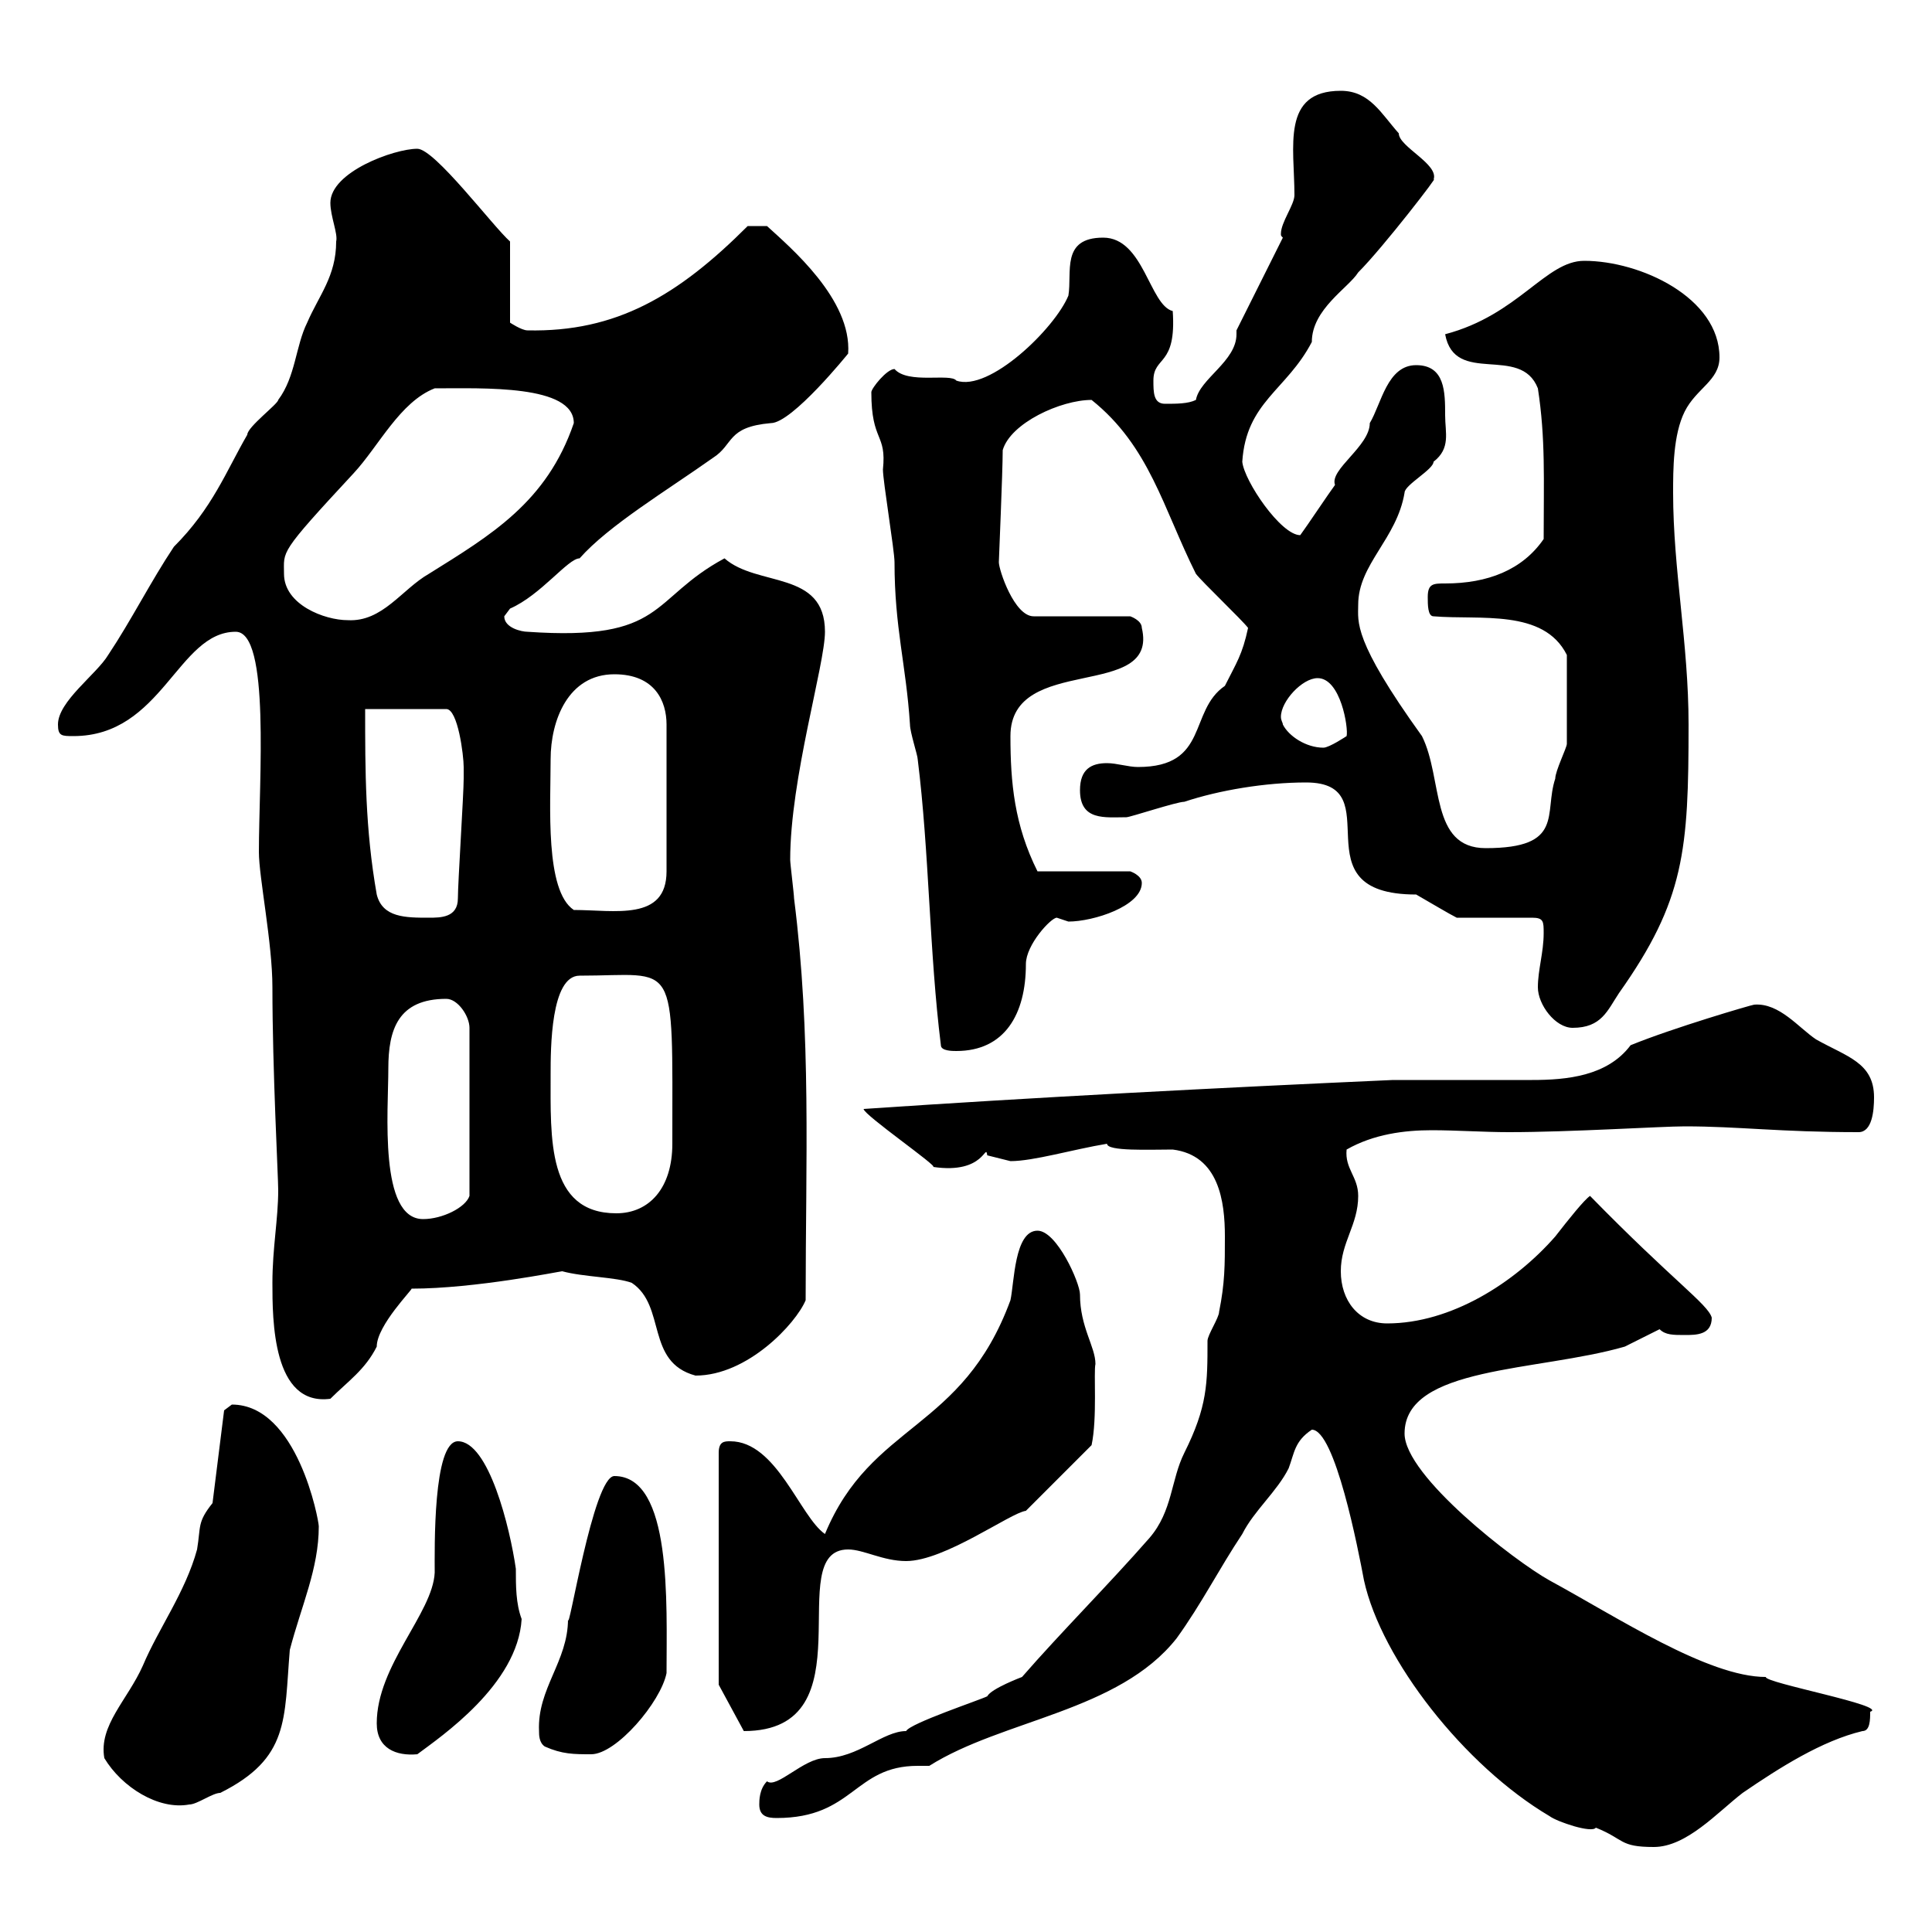 <svg xmlns="http://www.w3.org/2000/svg" xmlns:xlink="http://www.w3.org/1999/xlink" width="300" height="300"><path d="M203.70 222C207.30 222 210.90 240.60 211.80 245.40C214.50 257.70 227.40 274.20 240.60 282C241.80 282.90 247.20 284.70 247.80 283.80C252.30 285.60 251.40 286.80 256.80 286.80C261.90 286.80 266.70 281.40 270.60 278.40C276.30 274.50 282.90 270.30 289.20 268.80C290.40 268.80 290.40 267 290.40 265.80C293.40 264.90 273.90 261.30 274.20 260.40C265.20 260.40 251.10 251.10 240.60 245.40C235.20 242.40 218.10 229.20 218.10 222.60C218.10 212.10 238.80 213 252.30 209.10L257.70 206.40C258.60 207.30 259.80 207.30 261.60 207.30C263.40 207.30 265.80 207.30 265.80 204.60C265.20 202.50 259.80 198.90 246.90 185.70C246 186.30 243.60 189.30 241.50 192C235.20 199.20 225.30 205.50 215.40 205.50C210.90 205.50 208.20 201.90 208.20 197.40C208.20 192.90 210.90 190.20 210.90 185.70C210.90 182.70 208.80 181.50 209.10 178.50C213.30 176.10 218.10 175.50 222.30 175.50C226.20 175.50 230.40 175.80 234.30 175.80C243.90 175.80 258 174.90 261.60 174.90C270 174.90 276.30 175.80 288.60 175.80C290.70 175.80 291 172.50 291 170.40C291 165 286.80 164.10 282 161.40C279.30 159.60 276.30 155.70 272.40 156C272.10 156 259.80 159.60 253.20 162.30C249.60 167.10 243.30 167.70 237.90 167.70C236.10 167.70 224.40 167.70 216.30 167.70C189.30 168.90 160.50 170.40 134.10 172.20C134.10 173.10 145.80 181.20 144.90 181.20C153 182.40 153 177.30 153.30 179.40C153.30 179.40 156.90 180.30 156.90 180.30C160.50 180.30 166.50 178.50 171.90 177.60C171.90 178.80 178.50 178.50 182.10 178.50C189.30 179.40 190.20 186.60 190.20 192C190.20 196.50 190.20 199.20 189.30 203.70C189.30 204.60 187.50 207.30 187.50 208.20C187.50 214.80 187.50 218.40 183.90 225.60C181.80 229.80 182.10 234.60 178.50 238.80C172.20 246 164.70 253.50 158.70 260.40C158.70 260.40 153.90 262.20 153.30 263.40C152.10 264 141.30 267.60 140.70 268.80C137.10 268.80 133.20 273 128.10 273C124.80 273 120.60 277.80 119.10 276.60C117.90 277.80 117.90 279.60 117.90 280.20C117.90 282 119.10 282.30 120.60 282.30C132.60 282.30 132.60 274.20 142.50 274.20C143.10 274.20 143.40 274.20 144.30 274.20C155.70 267 173.70 265.80 182.70 254.40C186.60 249 189.30 243.60 192.90 238.20C194.70 234.60 198.30 231.60 200.10 228C201 225.60 201 223.80 203.70 222ZM16.20 273C18.90 277.50 24.60 281.10 29.40 280.20C30.60 280.20 33 278.40 34.20 278.40C45 273 44.10 267 45 256.20C46.80 249.30 49.50 243.60 49.50 237C49.50 236.10 46.20 218.10 36 218.10C36 218.10 34.80 219 34.80 219L33 233.40C30.60 236.40 31.20 237 30.60 240.60C28.80 247.20 24.60 252.90 22.20 258.60C19.80 264 15.30 267.90 16.20 273ZM58.50 267.60C58.50 271.50 61.50 272.70 64.80 272.40C68.40 269.70 80.40 261.60 81 251.40C80.10 249 80.10 246.30 80.10 243.60C79.20 237.30 75.90 223.80 71.10 223.80C67.20 223.80 67.50 240.60 67.50 244.20C67.20 250.50 58.50 258.60 58.50 267.60ZM84.60 271.20C87.30 272.40 89.10 272.40 91.80 272.40C95.70 272.40 102.60 264.30 103.50 259.80C103.50 249 104.40 229.20 95.40 229.20C92.10 229.20 88.20 254.40 88.20 251.40C88.20 258 83.40 262.20 83.70 268.80C83.70 269.40 83.70 270.60 84.60 271.20ZM111.60 261.60L115.50 268.80C135.30 268.80 121.20 240.60 131.70 240.60C134.10 240.60 137.10 242.40 140.70 242.40C146.70 242.40 156.90 234.90 159.30 234.60C161.10 232.80 167.70 226.20 169.50 224.40C170.40 220.20 169.80 213 170.10 211.80C170.10 209.10 167.70 206.10 167.70 201C167.70 199.20 164.10 191.10 161.10 191.10C157.50 191.10 157.50 199.20 156.90 201.90C149.40 222.30 135.30 220.80 128.10 238.20C124.20 235.50 120.60 223.80 113.40 223.80C112.50 223.80 111.60 223.80 111.60 225.60ZM42.30 199.20C42.30 204.90 42.30 218.40 51.30 217.20C54 214.50 56.70 212.70 58.50 209.10C58.50 205.80 64.20 200.10 63.90 200.10C73.80 200.10 87 197.40 87.30 197.40C90.60 198.30 95.70 198.30 98.10 199.20C103.50 202.80 100.20 211.50 108 213.60C116.10 213.60 123.60 205.50 125.10 201.90C125.10 180.30 126 160.80 123.30 139.50C123.30 138.90 122.70 134.10 122.70 133.50C122.70 120.90 128.10 103.20 128.10 98.10C128.10 88.50 117.60 91.20 112.50 86.70C100.80 93 103.50 99.60 81.90 98.10C81 98.10 78.30 97.50 78.30 95.70C78.30 95.70 79.20 94.50 79.20 94.50C84 92.40 88.20 86.70 90 86.70C94.50 81.60 103.50 76.20 110.70 71.10C114 69 112.80 66.30 119.70 65.70C123 65.70 131.70 54.90 131.70 54.90C132.30 46.50 122.70 38.40 119.10 35.10L116.10 35.10C105.30 45.90 95.70 51.60 81.90 51.30C81 51.30 79.20 50.10 79.20 50.10L79.20 37.50C76.50 35.10 67.50 23.10 64.80 23.10C61.20 23.10 51.30 26.70 51.30 31.50C51.30 33.60 52.50 36.30 52.20 37.50C52.20 42.90 49.50 45.90 47.70 50.10C45.90 53.70 45.90 58.50 43.20 62.10C43.20 62.70 38.40 66.30 38.40 67.50C35.10 73.20 33 78.90 27 84.90C23.40 90.30 20.40 96.30 16.80 101.70C15 104.70 9 108.90 9 112.50C9 114.30 9.60 114.30 11.40 114.30C25.20 114.30 27.60 98.10 36.60 98.10C42 98.10 40.20 121.20 40.20 132.30C40.20 136.20 42.30 146.40 42.30 153.30C42.30 166.20 43.20 182.70 43.20 184.80C43.20 189.30 42.30 193.80 42.30 199.20ZM60.30 165.90C60.30 159.90 61.80 155.10 69.30 155.10C71.10 155.10 72.90 157.80 72.90 159.60L72.90 185.70C72.30 187.50 68.70 189.30 65.70 189.30C58.80 189.30 60.30 172.50 60.30 165.90ZM85.50 166.80C85.50 162.90 85.50 151.50 90 151.50C105.30 151.50 104.40 148.20 104.40 177.60C104.40 184.50 100.80 188.40 95.70 188.40C84.90 188.40 85.50 176.70 85.50 166.80ZM146.10 162.30C146.10 163.20 147.90 163.20 148.50 163.20C156 163.20 159.30 157.50 159.30 149.70C159.30 146.70 163.20 142.50 164.10 142.50C164.10 142.50 165.90 143.10 165.90 143.10C169.80 143.10 177.30 140.70 177.30 137.10C177.30 135.90 175.50 135.30 175.50 135.30L161.10 135.30C157.50 128.10 156.90 121.50 156.90 114.30C156.90 101.40 180 108.90 177.30 97.50C177.30 96.30 175.50 95.70 175.50 95.70L160.50 95.70C157.50 95.70 155.10 88.50 155.10 87.30C155.10 87 155.70 73.20 155.70 69.90C156.90 65.70 164.70 62.10 169.50 62.10C178.50 69.30 180.60 78.90 185.70 89.10C186.60 90.30 192.90 96.30 193.80 97.50C192.90 101.70 192 102.90 190.20 106.50C184.50 110.40 187.80 119.10 176.70 119.10C175.20 119.10 173.40 118.50 171.90 118.50C169.50 118.50 167.70 119.40 167.70 122.70C167.70 127.50 171.60 126.90 174.90 126.90C175.50 126.90 182.70 124.50 183.90 124.50C189.30 122.70 196.50 121.50 202.80 121.50C216.30 121.50 201 138.90 219.90 138.90C222 140.10 225 141.90 226.20 142.50L237.90 142.50C239.70 142.50 239.70 143.10 239.70 144.90C239.70 147.90 238.80 150.60 238.80 153.30C238.80 156 241.50 159.60 244.20 159.60C248.70 159.60 249.60 156.90 251.40 154.20C261.60 139.80 262.20 132 262.20 112.50C262.20 99.90 259.80 88.50 259.80 76.50C259.80 72.90 259.80 67.50 261.60 63.90C263.40 60.30 267 59.10 267 55.50C267 46.20 254.70 40.50 246 40.50C240 40.50 235.80 48.90 224.40 51.90C225.90 60 236.10 53.40 238.80 60.30C240 68.10 239.70 74.40 239.70 83.70C236.40 88.50 231 90.60 224.40 90.60C222.60 90.60 221.70 90.60 221.70 92.70C221.70 93.90 221.70 95.70 222.60 95.70C229.80 96.30 239.70 94.50 243.30 101.70C243.30 106.80 243.30 112.80 243.30 115.50C243.30 116.10 241.50 119.70 241.50 120.90C239.70 126.30 243 131.70 230.70 131.70C222 131.70 224.10 120.90 220.80 114.30C210 99.30 210.90 96.60 210.90 93.90C210.90 87.60 216.90 83.70 218.10 76.50C218.10 75.30 222.60 72.90 222.60 71.70C225.30 69.60 224.40 67.20 224.40 64.50C224.40 60.90 224.40 56.70 219.90 56.70C215.40 56.70 214.50 62.70 212.70 65.70C212.70 69.30 206.40 72.90 207.30 75.30C206.40 76.50 202.80 81.90 201.90 83.10C198.90 83.10 193.20 74.70 192.90 71.70C193.50 62.40 199.80 60.60 203.70 53.10C203.70 48 209.40 44.70 210.90 42.30C214.80 38.40 223.80 26.70 222.60 27.90C223.50 25.50 217.20 22.80 217.20 20.70C214.50 17.70 212.70 14.10 208.20 14.10C198.90 14.10 201 22.80 201 30.30C201 31.80 198.90 34.50 198.90 36.30C198.90 36.60 198.90 36.60 199.20 36.90L192 51.30C192 51.60 192 51.90 192 51.90C192 56.10 186.30 58.80 185.70 62.10C184.50 62.70 182.70 62.70 180.90 62.70C179.10 62.70 179.10 60.90 179.10 59.10C179.10 55.20 182.70 57 182.10 48.30C178.50 47.40 177.60 36.90 171.30 36.90C164.70 36.90 166.50 42.30 165.90 45.90C163.80 51 153.60 60.90 148.50 59.10C147.60 57.90 141 59.70 138.90 57.30C137.70 57.30 135.30 60.30 135.30 60.90C135.30 68.70 137.70 67.20 137.10 72.90C137.10 74.70 138.90 85.50 138.90 87.30C138.90 97.50 140.70 103.20 141.30 112.50C141.30 113.70 142.50 117.30 142.50 117.90C144.30 132.30 144.30 147.90 146.10 162.30ZM58.50 138.90C56.70 128.70 56.70 119.70 56.70 110.10L69.30 110.10C71.10 110.10 72 117.30 72 119.10C72 119.70 72 120.90 72 120.90C72 123.30 71.10 137.10 71.10 139.50C71.10 142.50 68.40 142.50 66.60 142.50C63 142.50 59.40 142.50 58.50 138.90ZM85.50 117.90C85.50 111.90 88.20 104.70 95.40 104.70C101.70 104.70 103.50 108.90 103.50 112.50L103.50 135.30C103.50 143.10 95.40 141.30 89.10 141.30C84.60 138.30 85.50 125.10 85.50 117.90ZM199.20 112.50C199.20 112.20 198.90 111.90 198.90 111.30C198.90 108.90 202.20 105.30 204.60 105.30C208.20 105.30 209.40 113.10 209.10 114.30C209.10 114.30 206.40 116.10 205.50 116.10C202.80 116.10 200.10 114.30 199.20 112.50ZM44.10 89.10C44.10 85.50 43.20 86.10 54.90 73.50C58.80 69.30 62.10 62.40 67.50 60.30C75 60.30 89.10 59.70 89.10 65.70C84.90 78 76.20 83.10 66.60 89.10C62.40 91.50 59.40 96.60 54 96.30C50.40 96.30 44.10 93.90 44.10 89.10Z"/></svg>